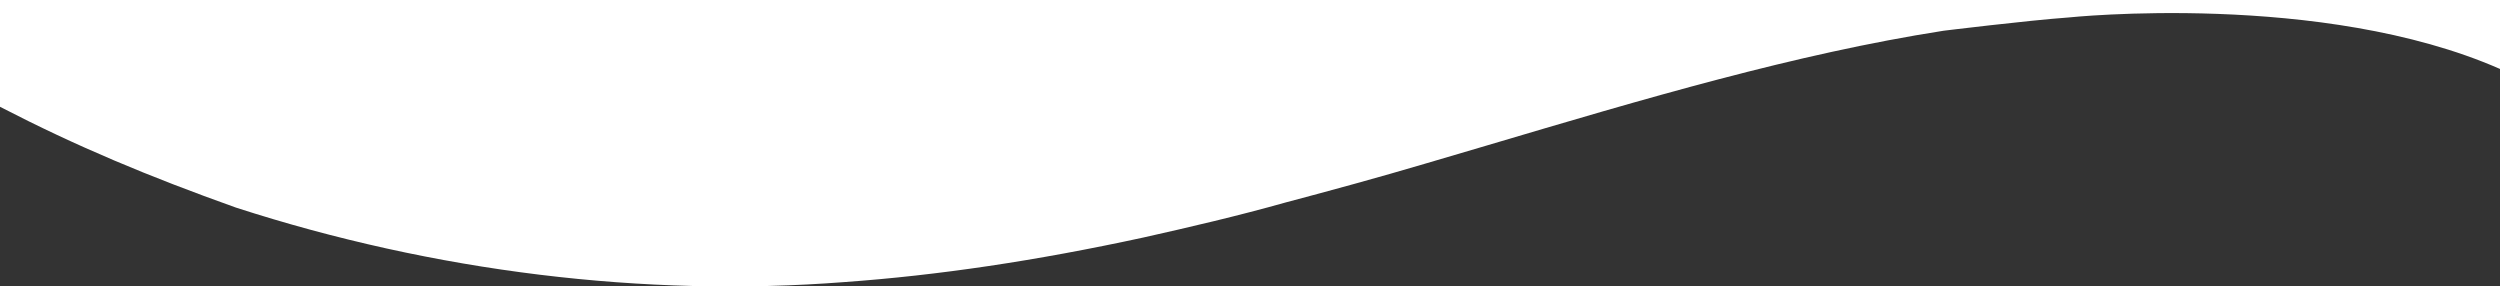 <?xml version="1.0" encoding="utf-8" ?>
<!-- Generator: Adobe Illustrator 25.4.1, SVG Export Plug-In . SVG Version: 6.00 Build 0)  -->
<svg
  version="1.1"
  id="Layer_1"
  xmlns="http://www.w3.org/2000/svg"
  xmlns:xlink="http://www.w3.org/1999/xlink"
  x="0px"
  y="0px"
  viewBox="0 0 1920 220"
  style="enable-background:new 0 0 1920 220;"
  xml:space="preserve"
>
<rect x="0" y="0" width="1920" height="220" fill="#333333" stroke="none"/>
<style type="text/css">
	.st0{fill:#FFFFFF;}
</style>
<path
    class="st0"
    d="M0,0v82.01c58.9,30.45,114.37,53.57,181.13,77.39c152.31,49.31,313.91,69.13,467.22,57.24
	c72.19-5.17,147.23-16.34,229.71-34.22c35.18-7.87,72.85-16.65,109.48-26.98c36.08-9.56,71.65-19.3,106.45-29.59l47.36-13.96
	c122.14-36.22,237.44-70.48,351.1-88.25c-0.8,0.08,64.34-7.92,96.23-10.23c0,0,194.46-20.5,331.32,39.54V0H0z"
  />
</svg>
